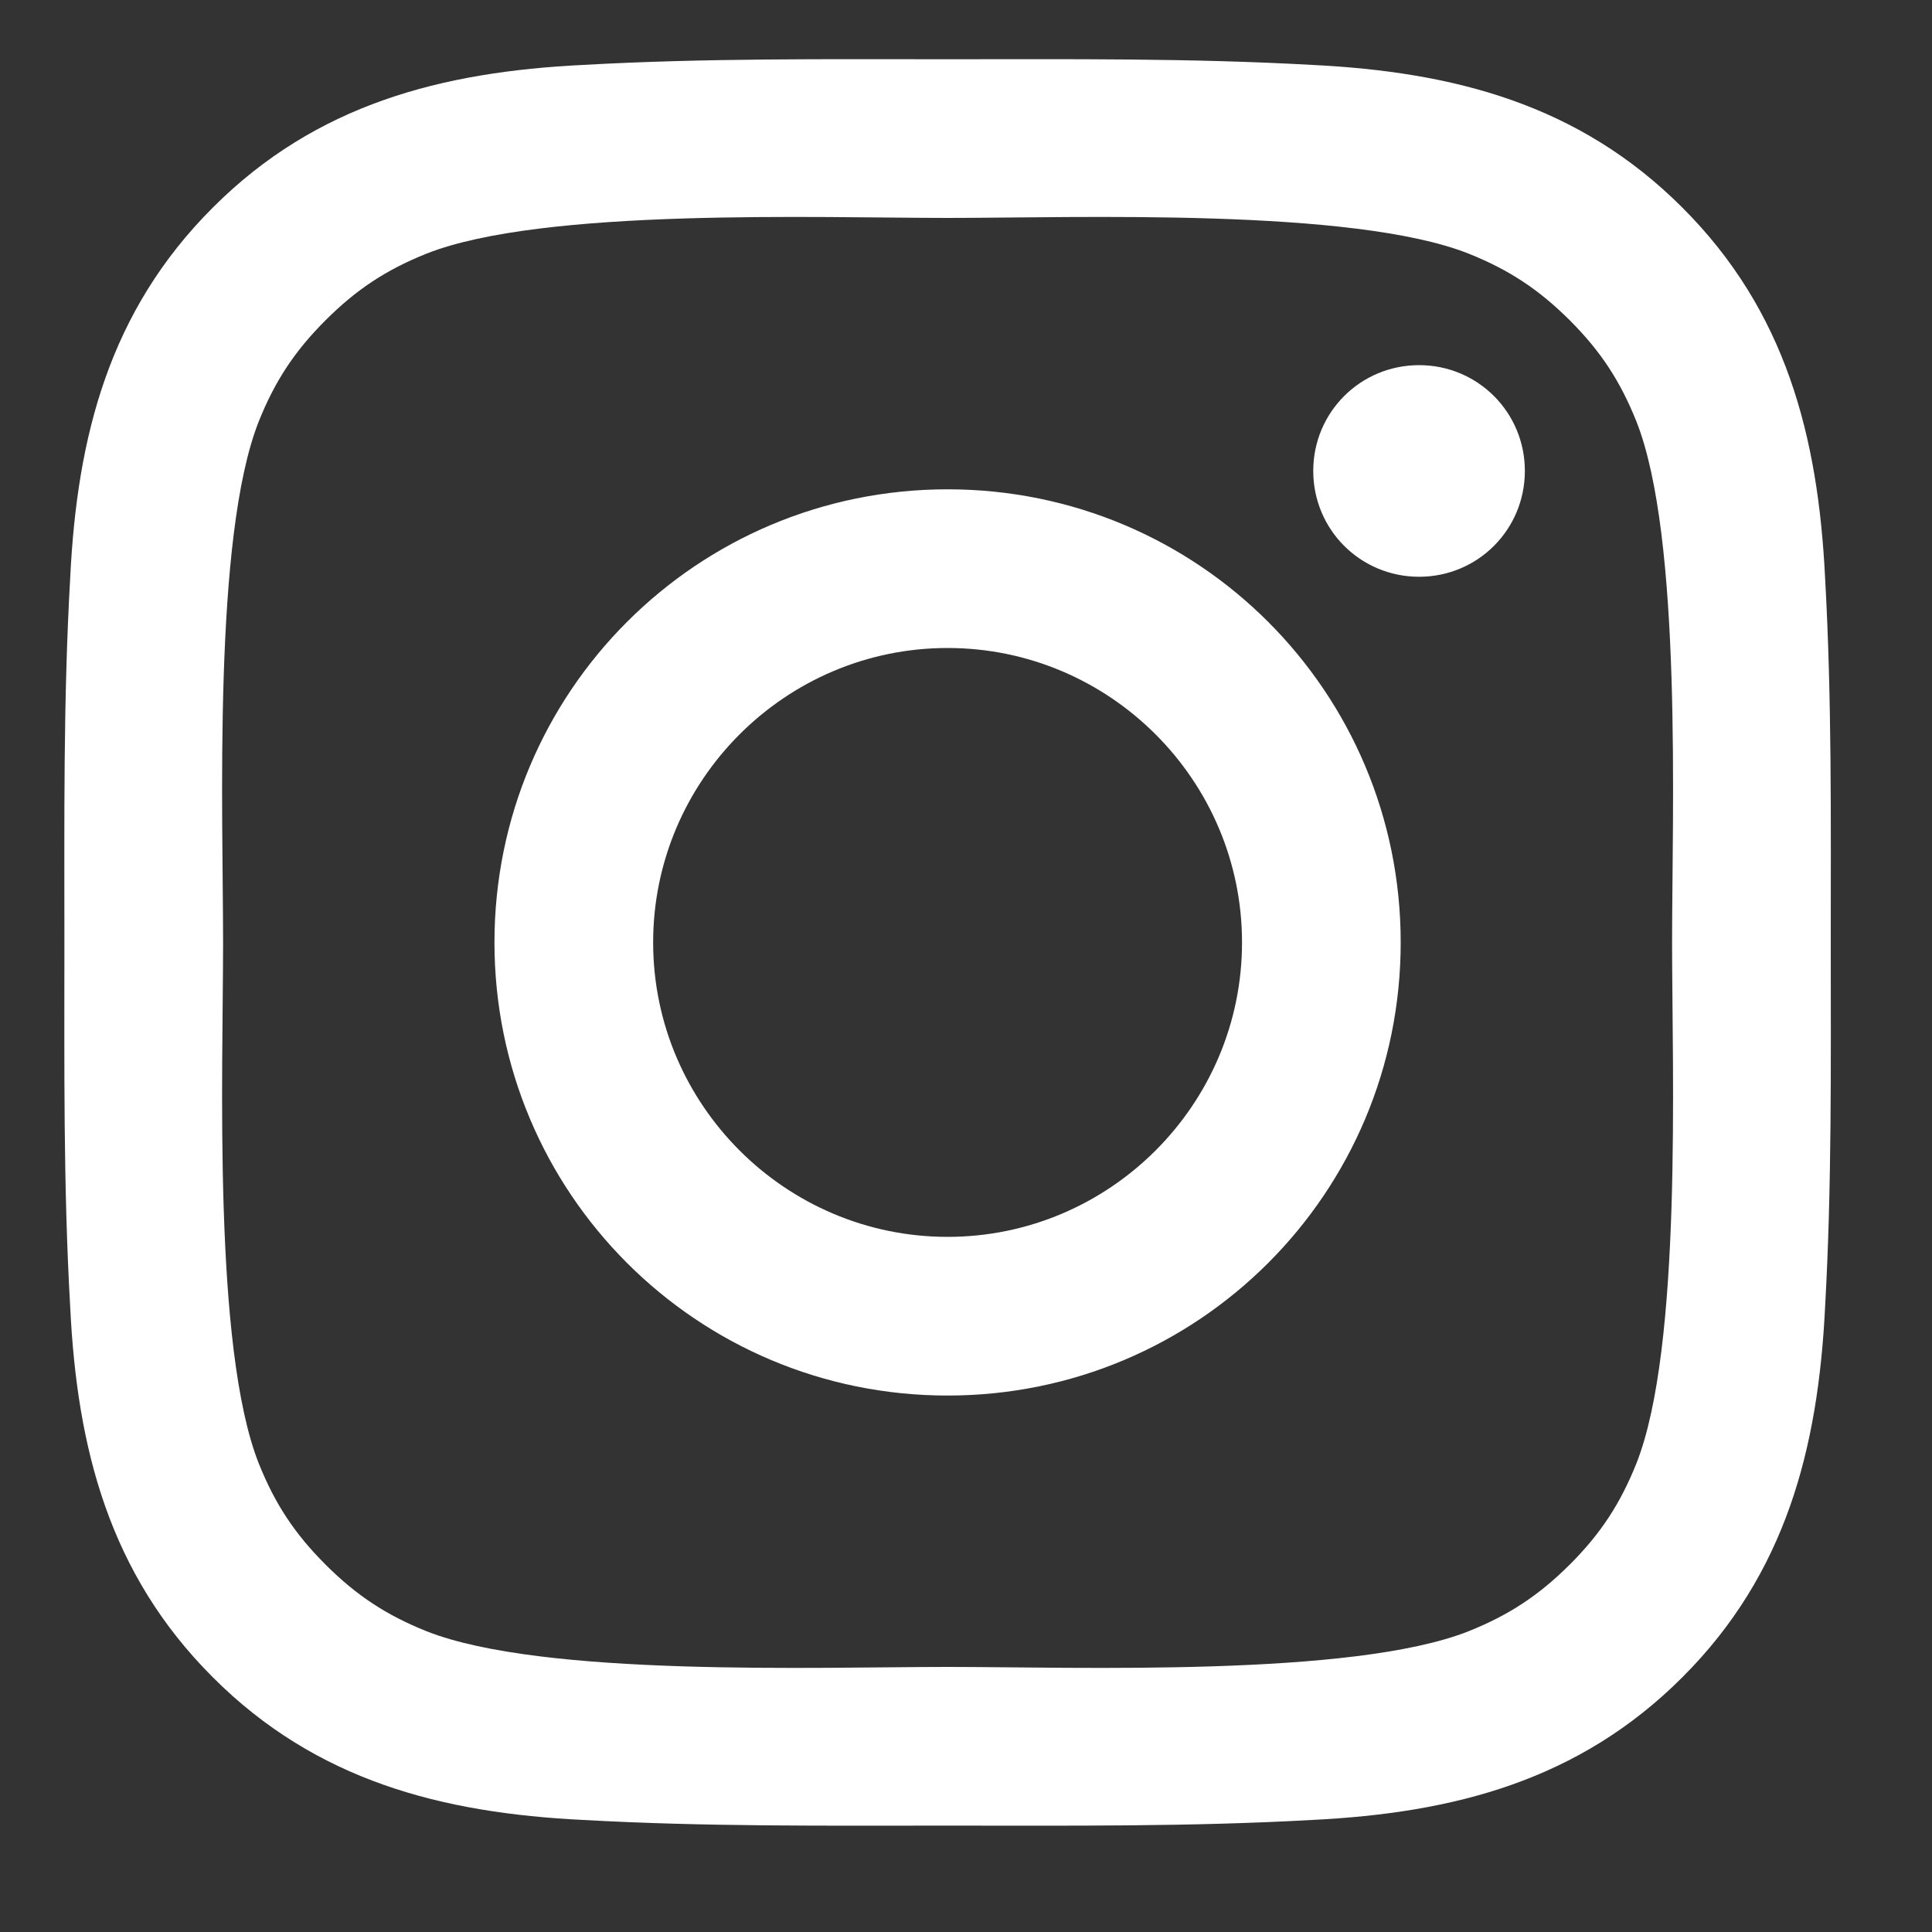 <svg width="15" height="15" viewBox="0 0 15 15" fill="none" xmlns="http://www.w3.org/2000/svg">
<rect x="0" y="0" width="15" height="15" fill="#333333" stroke="none"/>
<path d="M9.643 7.317C9.643 8.576 8.616 9.603 7.357 9.603C6.098 9.603 5.071 8.576 5.071 7.317C5.071 6.058 6.098 5.031 7.357 5.031C8.616 5.031 9.643 6.058 9.643 7.317ZM10.875 7.317C10.875 5.371 9.304 3.799 7.357 3.799C5.411 3.799 3.839 5.371 3.839 7.317C3.839 9.263 5.411 10.835 7.357 10.835C9.304 10.835 10.875 9.263 10.875 7.317ZM11.839 3.656C11.839 3.201 11.473 2.835 11.018 2.835C10.562 2.835 10.196 3.201 10.196 3.656C10.196 4.112 10.562 4.478 11.018 4.478C11.473 4.478 11.839 4.112 11.839 3.656ZM7.357 1.692C8.357 1.692 10.5 1.612 11.402 1.969C11.714 2.094 11.946 2.246 12.188 2.487C12.429 2.728 12.58 2.96 12.705 3.272C13.062 4.174 12.982 6.317 12.982 7.317C12.982 8.317 13.062 10.46 12.705 11.362C12.58 11.674 12.429 11.906 12.188 12.147C11.946 12.388 11.714 12.54 11.402 12.665C10.5 13.022 8.357 12.942 7.357 12.942C6.357 12.942 4.214 13.022 3.312 12.665C3 12.54 2.768 12.388 2.527 12.147C2.286 11.906 2.134 11.674 2.009 11.362C1.652 10.46 1.732 8.317 1.732 7.317C1.732 6.317 1.652 4.174 2.009 3.272C2.134 2.96 2.286 2.728 2.527 2.487C2.768 2.246 3 2.094 3.312 1.969C4.214 1.612 6.357 1.692 7.357 1.692ZM14.214 7.317C14.214 6.371 14.223 5.433 14.17 4.487C14.116 3.388 13.866 2.415 13.062 1.612C12.259 0.808 11.286 0.558 10.188 0.504C9.241 0.451 8.304 0.46 7.357 0.46C6.411 0.46 5.473 0.451 4.527 0.504C3.429 0.558 2.455 0.808 1.652 1.612C0.848 2.415 0.598 3.388 0.545 4.487C0.491 5.433 0.5 6.371 0.5 7.317C0.5 8.263 0.491 9.201 0.545 10.147C0.598 11.245 0.848 12.219 1.652 13.022C2.455 13.826 3.429 14.076 4.527 14.13C5.473 14.183 6.411 14.174 7.357 14.174C8.304 14.174 9.241 14.183 10.188 14.13C11.286 14.076 12.259 13.826 13.062 13.022C13.866 12.219 14.116 11.245 14.17 10.147C14.223 9.201 14.214 8.263 14.214 7.317Z" fill="white"/>
</svg>
